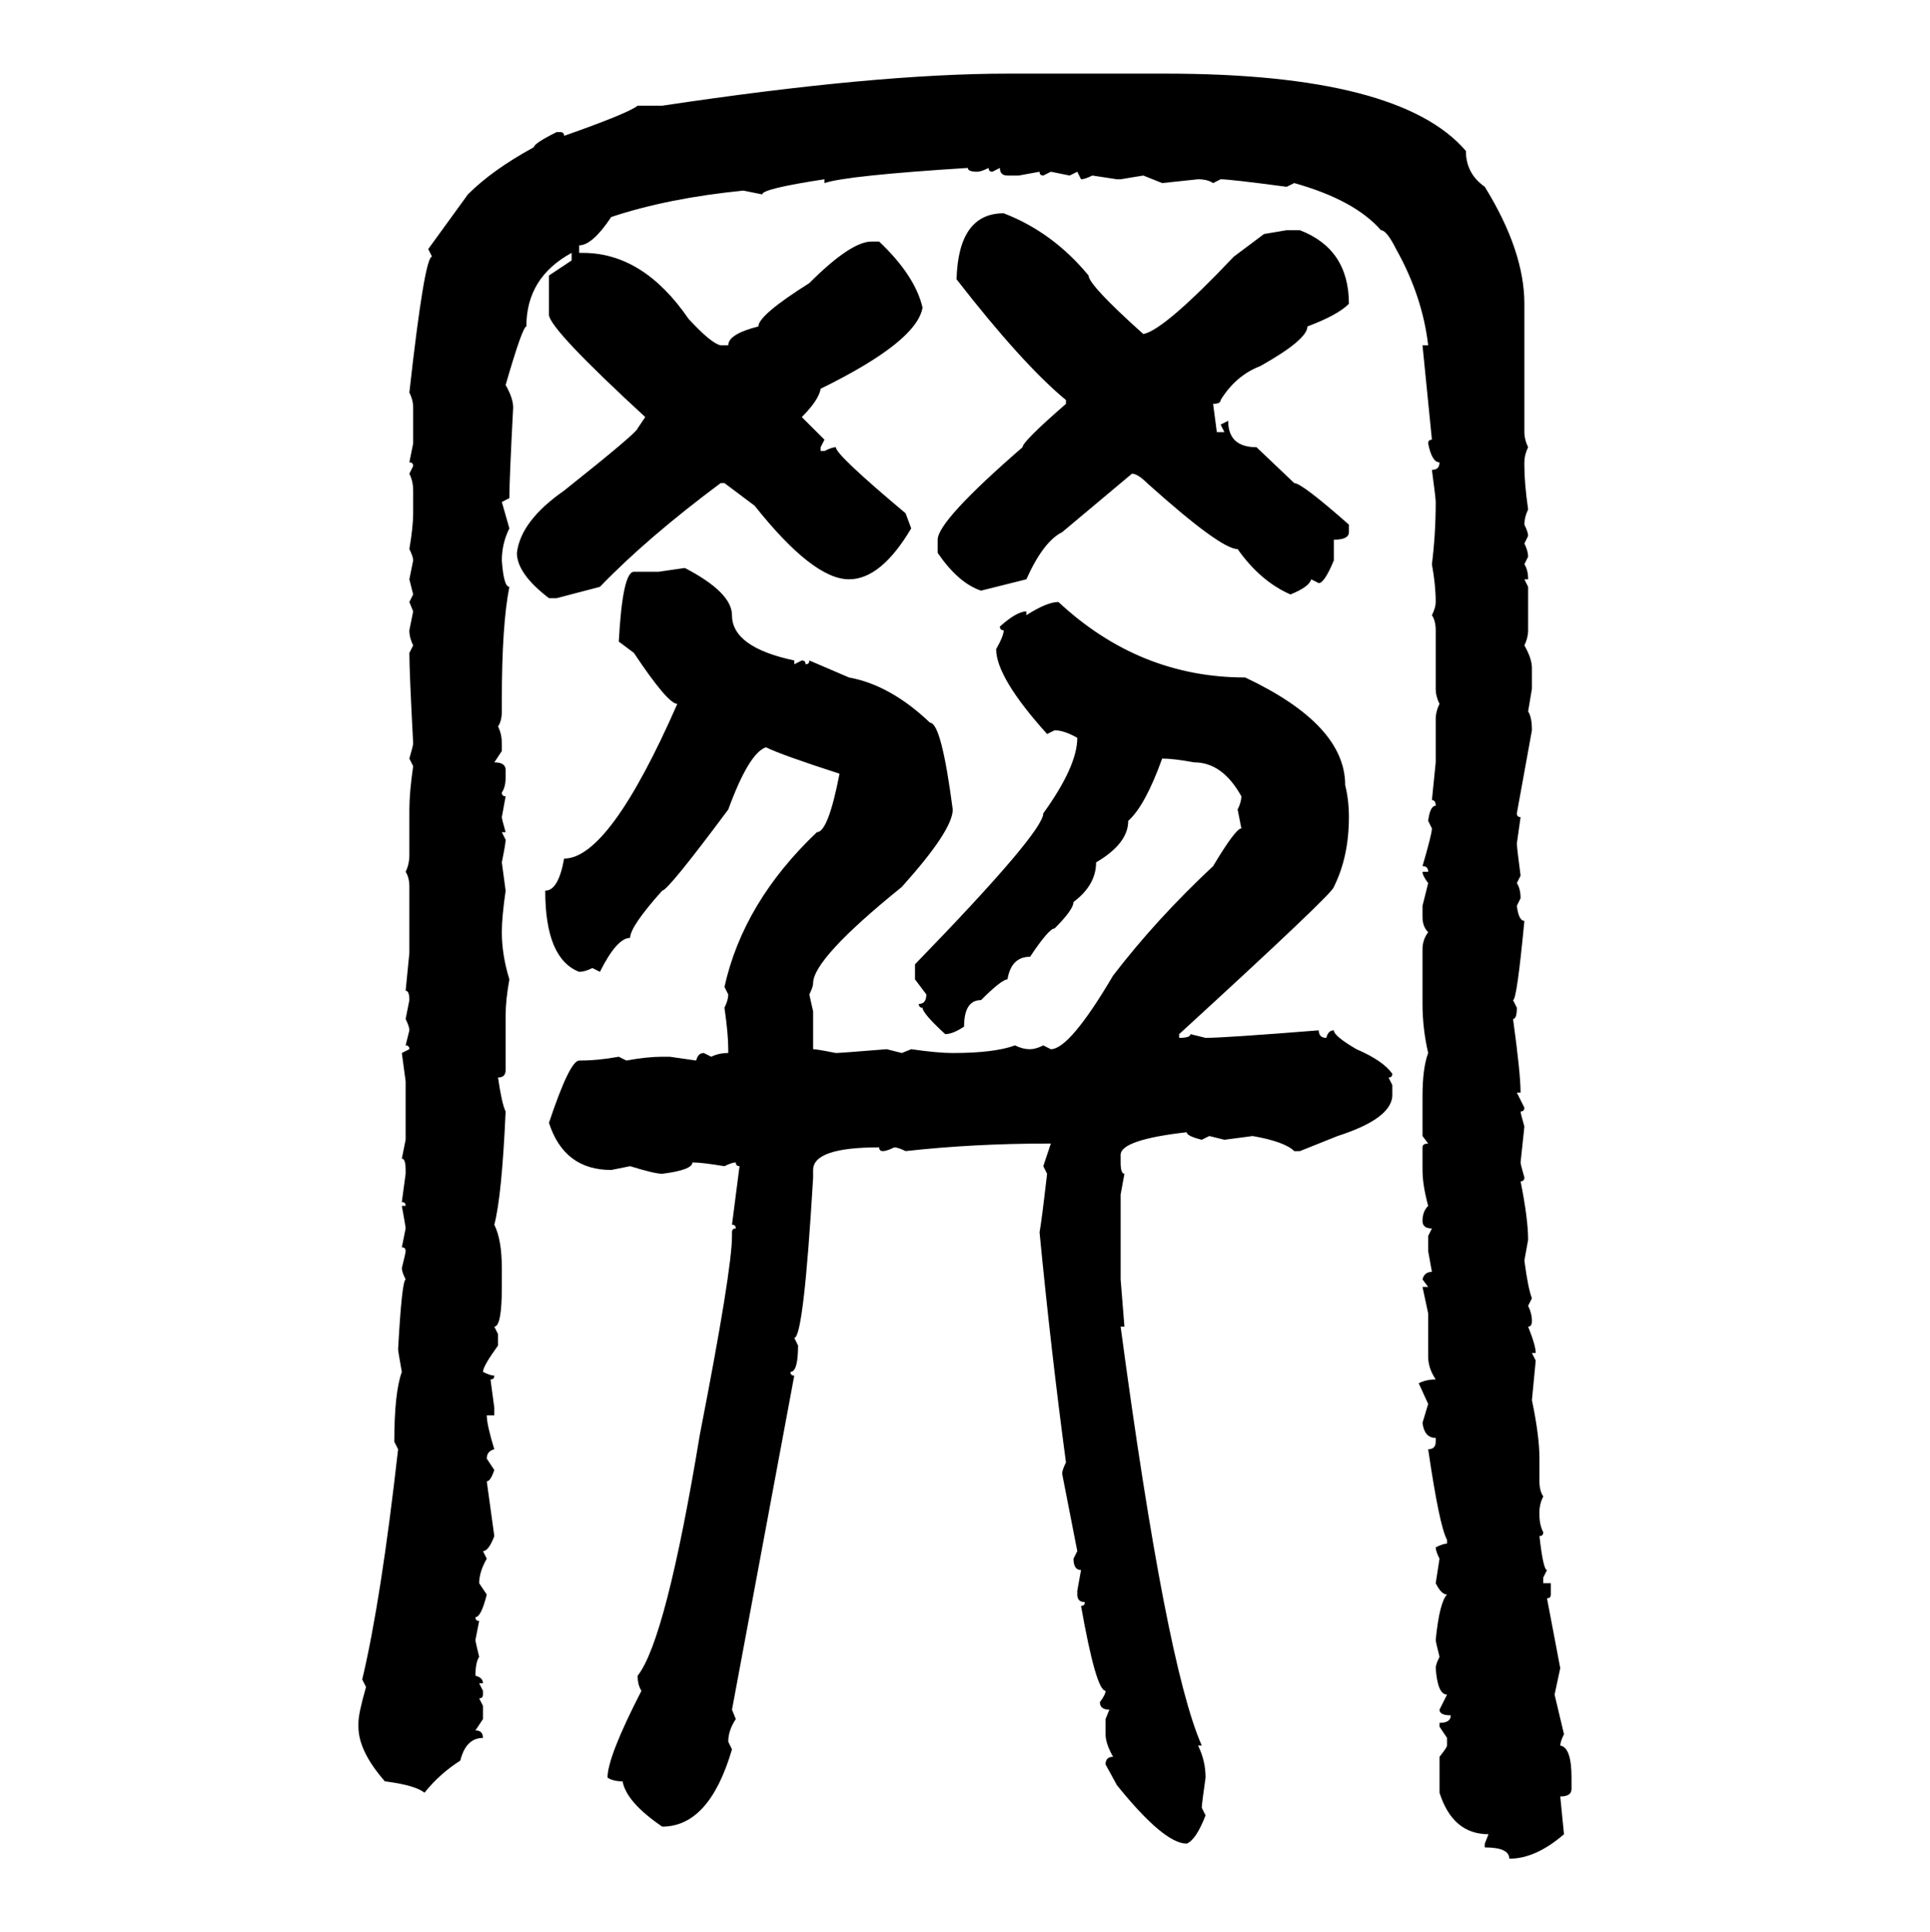 <svg xmlns="http://www.w3.org/2000/svg" xmlns:xlink="http://www.w3.org/1999/xlink" width="299.707" height="300"><path d="M156.45 11.43L156.45 11.43L181.05 11.43Q217.38 11.43 227.64 23.44L227.64 23.44Q227.64 26.95 230.57 29.00L230.57 29.00Q236.72 38.96 236.72 47.17L236.72 47.17L236.72 67.09Q236.72 68.26 237.30 69.43L237.30 69.43Q236.72 70.61 236.72 71.78L236.72 71.78L236.72 72.36Q236.72 75 237.30 79.10L237.30 79.10Q236.72 80.27 236.72 81.45L236.72 81.45Q237.30 82.62 237.30 83.20L237.30 83.20L236.72 84.38Q237.30 85.55 237.30 86.43L237.30 86.43L236.72 87.60Q237.30 88.48 237.30 89.94L237.30 89.94L236.72 89.94L237.30 91.11L237.30 97.85Q237.30 99.02 236.72 100.20L236.72 100.20Q237.89 102.25 237.89 103.71L237.89 103.71L237.89 106.93L237.30 110.45Q237.89 111.33 237.89 113.38L237.89 113.38L235.55 126.27Q235.55 126.86 236.13 126.86L236.13 126.86L235.55 130.96Q235.55 131.54 236.13 135.94L236.13 135.94L235.55 137.11Q236.13 137.99 236.13 139.45L236.13 139.45L235.55 140.63Q235.84 142.97 236.72 142.97L236.72 142.97Q235.55 155.27 234.96 155.27L234.96 155.27L235.55 156.45Q235.55 158.20 234.96 158.20L234.96 158.20Q236.13 166.70 236.13 169.63L236.13 169.63L235.55 169.63L236.72 171.97Q236.72 172.56 236.13 172.56L236.13 172.56Q236.13 172.85 236.72 174.90L236.72 174.90L236.13 180.47Q236.13 180.76 236.72 182.81L236.72 182.81Q236.72 183.40 236.13 183.40L236.13 183.40Q237.30 189.26 237.30 192.48L237.30 192.48L236.72 195.70Q237.30 200.10 237.89 201.56L237.89 201.56L237.30 202.73Q237.89 203.91 237.89 205.08L237.89 205.08Q237.89 205.96 237.30 205.96L237.30 205.96Q238.48 208.89 238.48 210.06L238.48 210.06L237.89 210.06L238.48 211.23L237.89 217.38Q239.06 222.95 239.06 226.46L239.06 226.46L239.06 229.98Q239.06 231.45 239.65 232.32L239.65 232.32Q239.06 233.50 239.06 234.67L239.06 234.67L239.06 235.25Q239.06 236.72 239.65 237.89L239.65 237.89Q239.65 238.48 239.06 238.48L239.06 238.48Q239.65 243.75 240.23 243.75L240.23 243.75L239.65 244.92L239.65 245.80L240.82 245.80L240.82 247.56Q240.82 248.14 240.23 248.14L240.23 248.14L242.29 258.98L241.41 263.09L242.87 269.24Q242.29 270.41 242.29 271.00L242.29 271.00Q244.04 271.29 244.04 275.98L244.04 275.98L244.04 277.73Q244.04 278.91 242.29 278.91L242.29 278.91L242.87 284.77Q238.48 288.57 234.38 288.57L234.38 288.57Q234.38 286.82 230.57 286.82L230.57 286.82L230.57 286.23L231.15 284.77Q225.59 284.77 223.54 278.32L223.54 278.32L223.54 272.75Q224.71 271.29 224.71 271.00L224.71 271.00L224.71 269.82L223.54 268.07L223.54 267.48Q225.29 267.48 225.29 266.31L225.29 266.31Q223.54 266.31 223.54 265.43L223.54 265.43L224.71 263.09Q223.24 263.09 222.95 258.98L222.95 258.98Q222.95 258.40 223.54 257.23L223.54 257.23Q222.95 254.88 222.95 254.59L222.95 254.59Q223.54 248.73 224.71 247.56L224.71 247.56Q223.83 247.56 222.95 245.80L222.95 245.80L223.54 241.99Q222.95 240.82 222.95 240.23L222.95 240.23Q224.12 239.65 224.71 239.65L224.71 239.65L224.71 239.06Q223.54 237.01 221.78 225L221.78 225Q222.95 225 222.95 223.83L222.95 223.83L222.95 223.24Q221.19 223.24 220.90 220.90L220.90 220.90L221.78 217.97L220.31 214.75Q221.48 214.16 222.95 214.16L222.95 214.16Q221.78 212.40 221.78 210.64L221.78 210.64L221.78 203.91L220.90 199.80L221.78 199.80L220.90 198.63Q221.19 197.46 222.36 197.46L222.36 197.46L221.78 194.24L221.78 191.89L222.36 190.72Q220.90 190.72 220.90 189.55L220.90 189.55Q220.90 188.09 221.78 187.21L221.78 187.21Q220.90 183.98 220.90 181.64L220.90 181.64L220.90 178.13Q220.90 177.54 221.78 177.54L221.78 177.54L220.90 176.37L220.90 170.21Q220.90 165.82 221.78 163.48L221.78 163.48Q220.90 159.67 220.90 155.86L220.90 155.86L220.90 147.36Q220.90 145.90 221.78 144.73L221.78 144.73Q220.90 143.85 220.90 142.38L220.90 142.38L220.90 140.63L221.78 137.11Q220.90 135.94 220.90 135.35L220.90 135.35L221.78 135.35Q221.78 134.47 220.90 134.47L220.90 134.47Q222.36 129.49 222.36 128.61L222.36 128.61L221.78 127.44Q222.07 125.10 222.95 125.10L222.95 125.10Q222.95 124.22 222.36 124.22L222.36 124.22L222.95 118.36L222.95 111.62Q222.95 110.45 223.54 109.28L223.54 109.28Q222.95 108.11 222.95 106.93L222.95 106.93L222.95 97.85Q222.95 96.39 222.36 95.51L222.36 95.51Q222.95 94.34 222.95 93.46L222.95 93.46Q222.95 90.82 222.36 87.60L222.36 87.60Q222.95 82.91 222.95 77.93L222.95 77.93Q222.95 77.34 222.36 72.95L222.36 72.95Q223.54 72.95 223.54 71.78L223.54 71.78Q222.36 71.78 221.78 68.85L221.78 68.85Q221.78 68.26 222.36 68.26L222.36 68.26L220.90 53.61L221.78 53.61Q220.90 46.00 216.80 38.67L216.80 38.67Q215.33 35.74 214.45 35.74L214.45 35.74Q210.35 31.05 200.98 28.42L200.98 28.42L199.80 29.00Q191.02 27.83 189.55 27.83L189.55 27.83L188.38 28.42Q187.50 27.83 186.04 27.83L186.04 27.83L180.47 28.42L177.54 27.25L174.02 27.83L173.44 27.83L169.63 27.25Q168.46 27.83 167.87 27.83L167.87 27.83L167.29 26.66L166.11 27.25L163.18 26.66L162.01 27.25Q161.43 27.25 161.43 26.66L161.43 26.66L158.20 27.25L156.45 27.25Q155.27 27.25 155.27 26.07L155.27 26.07L154.10 26.66Q153.52 26.66 153.52 26.07L153.52 26.07Q152.34 26.66 151.76 26.66L151.76 26.66Q150.29 26.66 150.29 26.07L150.29 26.07Q131.54 27.25 128.03 28.42L128.03 28.42L128.03 27.83Q118.36 29.30 118.36 30.18L118.36 30.18L115.43 29.59Q103.71 30.76 94.92 33.69L94.92 33.69Q91.99 38.09 89.94 38.09L89.94 38.09L89.94 39.26L90.53 39.26Q99.90 39.26 106.93 49.51L106.93 49.51Q110.45 53.32 111.91 53.61L111.91 53.61L113.09 53.61Q113.09 51.86 117.77 50.68L117.77 50.68Q117.77 48.93 125.68 43.95L125.68 43.95Q132.13 37.50 135.35 37.50L135.35 37.50L136.52 37.50Q142.09 42.77 143.26 47.75L143.26 47.75Q142.38 53.03 127.44 60.35L127.44 60.35Q127.15 62.11 124.51 64.75L124.51 64.75L128.03 68.26L127.44 69.43L127.44 70.02L128.03 70.02Q129.20 69.43 129.79 69.43L129.79 69.43Q129.79 70.61 140.63 79.69L140.63 79.69L141.50 82.03Q136.82 89.94 131.84 89.94L131.84 89.94Q126.27 89.94 117.19 78.52L117.19 78.52L112.50 75L111.91 75Q100.49 83.50 93.16 91.11L93.16 91.11L86.43 92.87L85.25 92.87Q80.27 89.06 80.27 85.84L80.27 85.84Q80.86 80.86 87.60 76.17L87.60 76.17Q99.02 67.09 99.02 66.50L99.02 66.50L100.20 64.75Q85.55 51.27 85.25 48.93L85.25 48.93L85.25 42.77L88.77 40.43L88.77 39.26Q81.74 43.07 81.74 50.68L81.74 50.68Q81.15 50.68 78.52 59.77L78.52 59.77Q79.69 61.82 79.69 63.28L79.69 63.28Q79.10 74.41 79.10 77.34L79.10 77.34L77.93 77.93L79.10 82.03Q77.93 84.38 77.93 87.01L77.93 87.01Q78.22 91.11 79.10 91.11L79.10 91.11Q77.93 96.97 77.93 108.69L77.93 108.69L77.93 110.45Q77.93 111.91 77.34 112.79L77.34 112.79Q77.93 113.96 77.93 115.43L77.93 115.43L77.93 116.60L76.76 118.36Q78.52 118.36 78.52 119.53L78.52 119.53L78.52 120.70Q78.52 122.17 77.93 123.05L77.93 123.05Q77.93 123.63 78.52 123.63L78.52 123.63L77.93 126.86Q77.93 127.15 78.52 129.20L78.52 129.20L77.93 129.20L78.52 130.37Q78.52 130.96 77.93 133.89L77.93 133.89L78.52 138.28Q77.93 142.38 77.93 144.73L77.93 144.73Q77.93 148.24 79.10 152.05L79.10 152.05Q78.52 155.27 78.52 157.62L78.52 157.62L78.52 166.11Q78.52 167.29 77.34 167.29L77.34 167.29Q77.93 171.39 78.52 172.56L78.52 172.56Q77.93 185.74 76.76 190.14L76.76 190.14Q77.93 192.48 77.93 196.88L77.93 196.88L77.93 199.80Q77.93 205.96 76.76 205.96L76.76 205.96L77.34 207.13L77.34 208.89Q75 212.11 75 212.99L75 212.99Q76.17 213.57 76.76 213.57L76.76 213.57Q76.76 214.16 76.17 214.16L76.17 214.16L76.76 218.55L76.76 219.73L75.59 219.73Q75.59 221.19 76.76 225L76.76 225Q75.59 225.29 75.59 226.46L75.59 226.46L76.76 228.22Q76.17 229.98 75.59 229.98L75.59 229.98L76.76 238.48Q75.88 240.82 75 240.82L75 240.82L75.59 241.99Q74.41 244.04 74.41 245.80L74.41 245.80L75.59 247.56Q74.71 251.07 73.83 251.07L73.83 251.07Q73.83 251.66 74.41 251.66L74.41 251.66L73.83 254.59Q73.83 254.88 74.41 257.23L74.41 257.23Q73.83 258.11 73.83 260.16L73.83 260.16Q75 260.45 75 261.33L75 261.33L74.41 261.33L75 262.50L75 263.09Q75 263.67 74.41 263.67L74.41 263.67L75 264.84L75 266.89L73.83 268.65Q75 268.65 75 269.82L75 269.82Q72.36 269.82 71.48 273.34L71.48 273.34Q68.26 275.39 65.92 278.32L65.92 278.32Q64.45 277.15 59.77 276.56L59.77 276.56Q55.66 271.88 55.66 268.07L55.66 268.07L55.66 267.48Q55.66 266.02 56.84 261.91L56.84 261.91L56.25 260.74Q59.18 248.44 61.82 225L61.82 225L61.23 223.83Q61.23 216.21 62.40 212.99L62.40 212.99Q61.82 209.77 61.82 209.47L61.82 209.47Q62.40 198.93 62.99 198.63L62.99 198.63Q62.40 197.46 62.40 196.88L62.40 196.88Q62.99 194.53 62.99 194.24L62.99 194.24Q62.99 193.65 62.40 193.65L62.40 193.65L62.99 190.72Q62.99 190.43 62.40 187.21L62.40 187.21L62.99 187.21Q62.99 186.62 62.40 186.62L62.40 186.62L62.99 182.23L62.99 181.64Q62.99 179.88 62.40 179.88L62.40 179.88L62.99 176.95L62.99 167.87L62.40 163.48L63.57 162.89Q63.57 162.30 62.99 162.30L62.99 162.30L63.57 159.96Q63.57 159.38 62.99 158.20L62.99 158.20L63.57 155.27Q63.57 153.81 62.99 153.81L62.99 153.81L63.57 147.95L63.57 137.70Q63.57 136.23 62.99 135.35L62.99 135.35Q63.57 134.18 63.57 132.71L63.57 132.71L63.57 125.68Q63.57 123.05 64.16 118.95L64.16 118.95L63.57 117.77Q64.16 115.72 64.16 115.43L64.16 115.43Q63.57 104.30 63.57 101.37L63.57 101.37L64.16 100.20Q63.57 99.02 63.57 97.85L63.57 97.85L64.16 94.92L63.57 93.46L64.16 92.29L63.57 89.94L64.16 87.01Q64.16 86.43 63.57 85.25L63.57 85.25Q64.16 81.74 64.16 79.69L64.16 79.69L64.16 76.17Q64.16 74.71 63.57 73.54L63.57 73.54L64.16 72.36Q64.16 71.78 63.57 71.78L63.57 71.78L64.16 68.85L64.16 63.28Q64.16 62.11 63.57 60.94L63.57 60.94Q65.92 39.84 67.09 39.84L67.09 39.84L66.50 38.67L72.66 30.18Q76.46 26.37 82.91 22.85L82.91 22.85Q82.91 22.27 86.43 20.51L86.43 20.51L87.01 20.51Q87.60 20.51 87.60 21.09L87.60 21.09Q97.56 17.58 99.02 16.41L99.02 16.41L102.83 16.41Q135.94 11.43 156.45 11.43ZM155.86 33.11L155.86 33.11Q163.48 36.04 169.04 42.77L169.04 42.77Q169.04 44.24 177.54 51.86L177.54 51.86Q180.76 51.27 191.60 39.84L191.60 39.84L196.29 36.33L199.80 35.74L201.86 35.74Q209.47 38.67 209.47 47.17L209.47 47.17Q207.71 48.93 203.03 50.68L203.03 50.68Q203.03 52.73 195.70 56.84L195.70 56.84Q191.89 58.30 189.55 62.11L189.55 62.11Q189.55 62.70 188.38 62.70L188.38 62.70L188.96 67.09L190.14 67.09L189.55 65.92L190.72 65.33Q190.72 69.43 195.12 69.43L195.12 69.43L200.98 75Q202.15 75 209.47 81.45L209.47 81.45L209.47 82.62Q209.47 83.79 207.13 83.79L207.13 83.79L207.13 87.01Q205.66 90.53 204.79 90.53L204.79 90.53L203.61 89.94Q203.32 91.11 200.39 92.29L200.39 92.29Q195.70 90.23 192.19 85.25L192.19 85.25Q189.55 85.25 178.13 75L178.13 75Q176.66 73.54 175.78 73.54L175.78 73.54L164.94 82.62Q162.01 84.08 159.38 89.94L159.38 89.94L152.34 91.70Q148.83 90.53 145.61 85.84L145.61 85.84L145.61 83.79Q145.61 80.86 158.79 69.43L158.79 69.43Q158.79 68.55 165.53 62.70L165.53 62.70L165.53 62.11Q158.79 56.54 148.54 43.36L148.54 43.36Q148.83 33.11 155.86 33.11ZM102.25 88.77L106.35 88.18Q113.67 91.99 113.67 95.51L113.67 95.51Q113.67 100.49 123.34 102.54L123.34 102.54L123.34 103.13L124.51 102.54Q125.10 102.54 125.10 103.13L125.10 103.13Q125.68 103.13 125.68 102.54L125.68 102.54L131.84 105.18Q138.28 106.35 144.43 112.21L144.43 112.21Q146.19 112.21 147.95 125.68L147.95 125.68Q147.95 128.91 140.04 137.70L140.04 137.70Q126.27 148.83 126.27 152.64L126.27 152.64Q126.27 153.22 125.68 154.39L125.68 154.39L126.27 157.03L126.27 162.89Q126.86 162.89 129.79 163.48L129.79 163.48Q130.37 163.48 137.70 162.89L137.70 162.89L140.04 163.48L141.50 162.89Q145.61 163.48 147.95 163.48L147.95 163.48Q154.39 163.48 157.62 162.30L157.62 162.30Q158.79 162.89 159.96 162.89L159.96 162.89Q160.84 162.89 162.01 162.30L162.01 162.30L163.18 162.89Q166.11 162.89 172.85 151.46L172.85 151.46Q179.59 142.68 188.38 134.47L188.38 134.47Q191.89 128.61 192.77 128.61L192.77 128.61L192.19 125.68Q192.77 124.51 192.77 123.63L192.77 123.63Q189.84 118.36 185.45 118.36L185.45 118.36Q182.23 117.77 180.47 117.77L180.47 117.77Q177.83 125.10 175.20 127.44L175.20 127.44Q175.20 130.96 170.21 133.89L170.21 133.89Q170.21 137.40 166.70 140.04L166.70 140.04Q166.70 141.21 163.77 144.14L163.77 144.14Q162.89 144.14 159.96 148.54L159.96 148.54Q157.03 148.54 156.45 152.05L156.45 152.05Q155.57 152.05 152.34 155.27L152.34 155.27Q149.71 155.27 149.71 159.38L149.71 159.38Q147.95 160.55 146.78 160.55L146.78 160.55Q143.26 157.32 143.26 156.45L143.26 156.45Q142.68 156.45 142.68 155.86L142.68 155.86Q143.85 155.86 143.85 154.39L143.85 154.39L142.09 152.05L142.09 149.71Q162.01 129.20 162.01 126.27L162.01 126.27Q167.29 118.95 167.29 114.55L167.29 114.55Q165.23 113.38 163.77 113.38L163.77 113.38L162.60 113.96Q154.69 105.18 154.69 100.78L154.69 100.78Q155.86 98.73 155.86 97.85L155.86 97.85Q155.27 97.85 155.27 97.27L155.27 97.27Q157.91 94.92 159.38 94.92L159.38 94.92L159.38 95.51Q162.60 93.46 164.36 93.46L164.36 93.46Q176.95 105.18 193.36 105.18L193.36 105.18Q208.89 112.50 208.89 121.88L208.89 121.88Q209.47 124.22 209.47 126.86L209.47 126.86Q209.47 133.01 207.13 137.70L207.13 137.70Q207.13 138.57 183.11 160.55L183.11 160.55L183.11 161.13Q184.86 161.13 184.86 160.55L184.86 160.55L187.21 161.13Q190.14 161.13 204.79 159.96L204.79 159.96Q204.79 161.13 205.96 161.13L205.96 161.13Q206.25 159.96 207.13 159.96L207.13 159.96Q207.13 160.84 210.64 162.89L210.64 162.89Q214.75 164.65 216.21 166.70L216.21 166.70Q216.21 167.29 215.63 167.29L215.63 167.29L216.21 168.46L216.21 170.21Q215.92 173.73 207.71 176.37L207.71 176.37L201.86 178.71L200.98 178.71Q199.51 177.25 194.53 176.37L194.53 176.37L190.14 176.95L187.79 176.37L186.62 176.95Q184.28 176.37 184.28 175.78L184.28 175.78Q174.02 176.95 174.02 179.30L174.02 179.30L174.02 180.47Q174.02 182.23 174.61 182.23L174.61 182.23L174.02 185.45L174.02 198.63L174.61 205.96L174.02 205.96Q181.05 258.40 186.62 271.00L186.62 271.00L186.04 271.00Q187.21 273.34 187.21 275.98L187.21 275.98Q186.62 280.08 186.62 280.66L186.62 280.66L187.21 281.84Q185.74 285.64 184.28 286.23L184.28 286.23Q180.76 286.23 173.44 277.15L173.44 277.15L171.68 273.93Q171.68 272.75 172.85 272.75L172.85 272.75Q171.68 270.70 171.68 269.24L171.68 269.24L171.68 266.89L172.27 265.43Q170.80 265.43 170.80 264.26L170.80 264.26Q171.68 263.09 171.68 262.50L171.68 262.50Q170.21 262.50 167.87 249.32L167.87 249.32Q168.46 249.32 168.46 248.73L168.46 248.73Q167.29 248.73 167.29 247.56L167.29 247.56L167.29 246.97L167.87 243.75Q166.70 243.75 166.70 241.99L166.70 241.99L167.29 240.82L164.94 228.81Q164.94 228.22 165.53 227.05L165.53 227.05Q163.18 209.47 161.43 191.31L161.43 191.31Q161.72 189.84 162.60 182.23L162.60 182.23L162.01 181.05L163.18 177.54L162.60 177.54Q151.17 177.54 140.63 178.71L140.63 178.71Q139.45 178.13 138.87 178.13L138.87 178.13Q137.70 178.71 137.11 178.71L137.11 178.71Q136.52 178.71 136.52 178.13L136.52 178.13Q126.27 178.13 126.27 181.64L126.27 181.64L126.27 182.81Q124.80 207.71 123.34 207.71L123.34 207.71L123.93 208.89Q123.93 212.99 122.75 212.99L122.75 212.99Q122.75 213.57 123.34 213.57L123.34 213.57L113.67 265.43L114.26 266.89Q113.09 268.65 113.09 270.41L113.09 270.41L113.67 271.58Q110.16 283.59 102.83 283.59L102.83 283.59Q97.27 279.79 96.68 276.56L96.68 276.56Q95.21 276.56 94.34 275.98L94.34 275.98Q94.34 272.75 99.61 262.50L99.61 262.50Q99.02 261.62 99.02 260.16L99.02 260.16Q103.42 254.59 108.69 222.66L108.69 222.66Q113.67 197.17 113.67 191.89L113.67 191.89L113.67 191.31Q113.67 190.72 114.26 190.72L114.26 190.72Q114.26 190.14 113.67 190.14L113.67 190.14L114.84 181.05Q114.26 181.05 114.26 180.47L114.26 180.47Q113.67 180.47 112.50 181.05L112.50 181.05Q108.98 180.47 107.52 180.47L107.52 180.47Q107.52 181.64 102.83 182.23L102.83 182.23Q101.66 182.23 97.85 181.05L97.85 181.05L94.92 181.64Q87.60 181.64 85.25 174.32L85.25 174.32Q88.48 164.65 89.94 164.65L89.94 164.65Q92.87 164.65 96.09 164.06L96.09 164.06L97.27 164.65Q100.49 164.06 102.83 164.06L102.83 164.06L104.00 164.06L108.11 164.65Q108.40 163.48 109.28 163.48L109.28 163.48L110.45 164.06Q111.62 163.48 113.09 163.48L113.09 163.48L113.09 162.89Q113.09 160.55 112.50 156.45L112.50 156.45Q113.09 155.27 113.09 154.39L113.09 154.39L112.50 153.22Q115.43 140.04 126.86 129.20L126.86 129.20Q128.61 129.20 130.37 120.12L130.37 120.12Q121.29 117.19 118.95 116.02L118.95 116.02Q116.31 116.89 113.09 125.68L113.09 125.68Q103.71 138.28 102.83 138.28L102.83 138.28Q97.85 143.85 97.85 145.61L97.85 145.61Q95.80 145.61 93.16 150.88L93.16 150.88L91.99 150.29Q90.82 150.88 89.94 150.88L89.94 150.88Q84.67 148.83 84.67 138.28L84.67 138.28Q86.72 138.28 87.60 133.30L87.60 133.30Q94.63 133.30 105.18 109.28L105.18 109.28Q103.71 109.28 98.44 101.37L98.44 101.37L96.09 99.61Q96.68 88.77 98.44 88.77L98.44 88.77L102.25 88.77Z"/></svg>